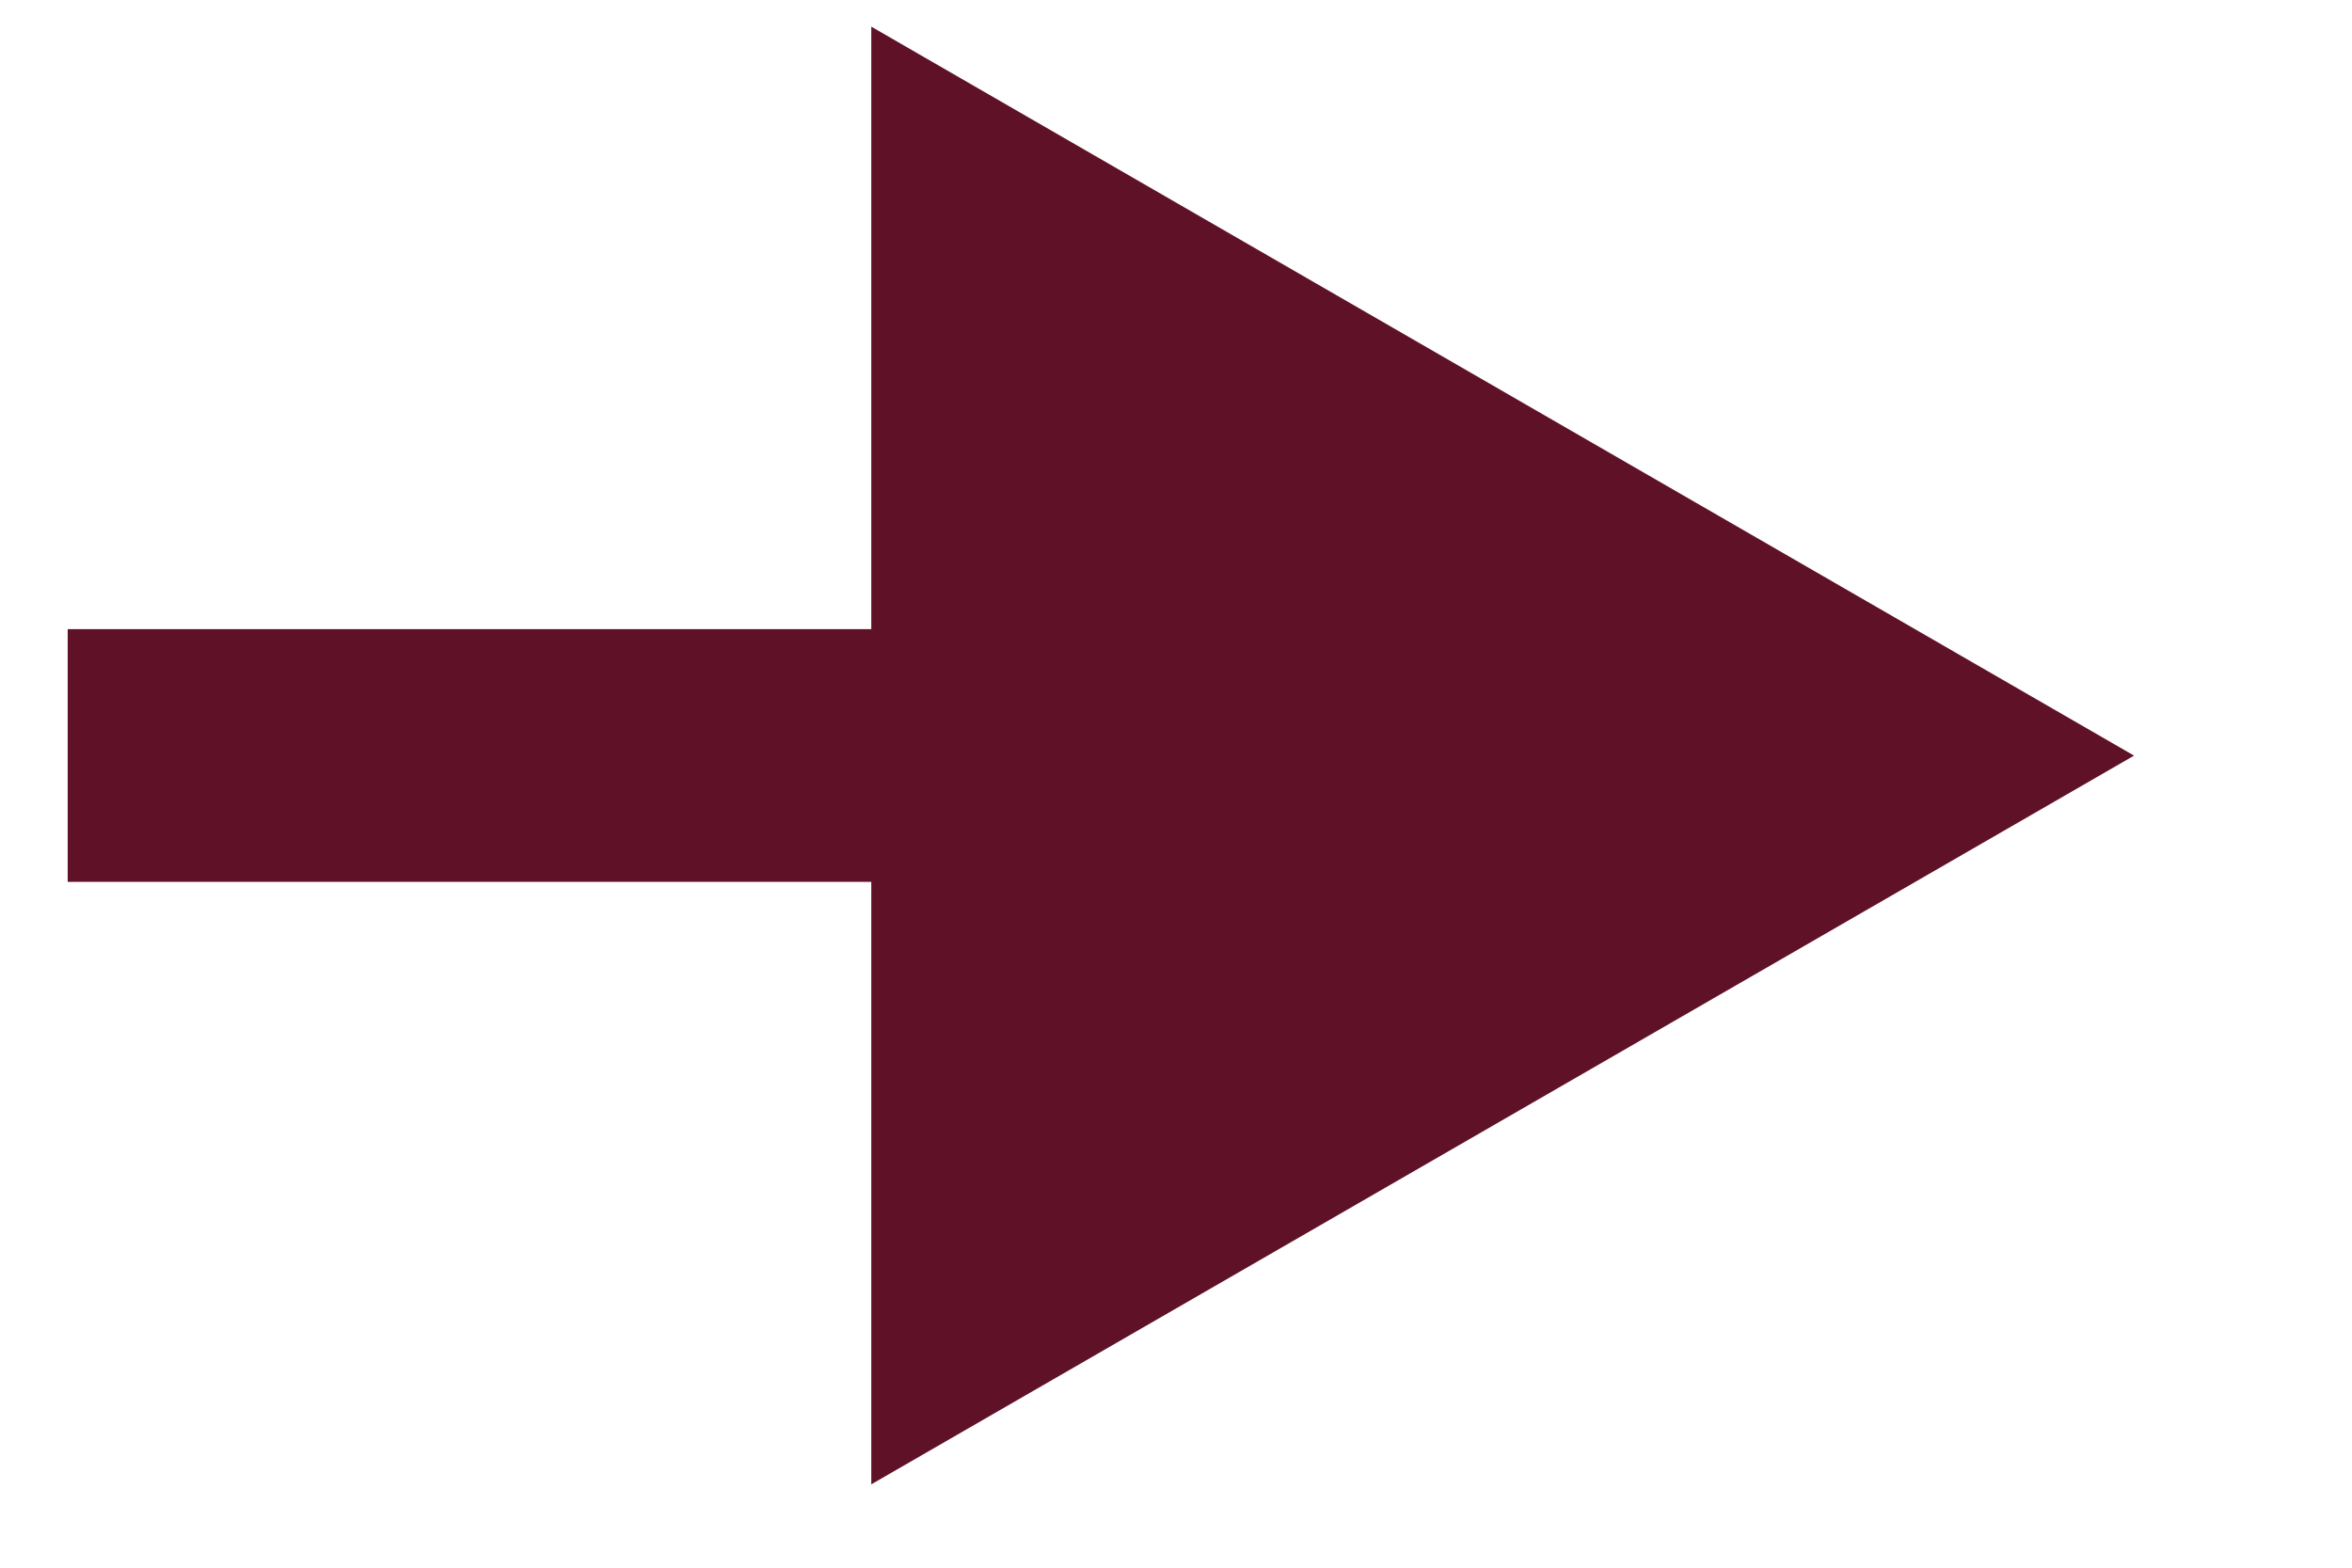 <?xml version="1.0" encoding="UTF-8"?> <svg xmlns="http://www.w3.org/2000/svg" width="9" height="6" viewBox="0 0 9 6" fill="none"><path d="M8.166 2.892L3.334 0.102V5.681L8.166 2.892ZM0.259 3.375H3.817V2.408H0.259L0.259 3.375Z" fill="#5F1127"></path></svg> 